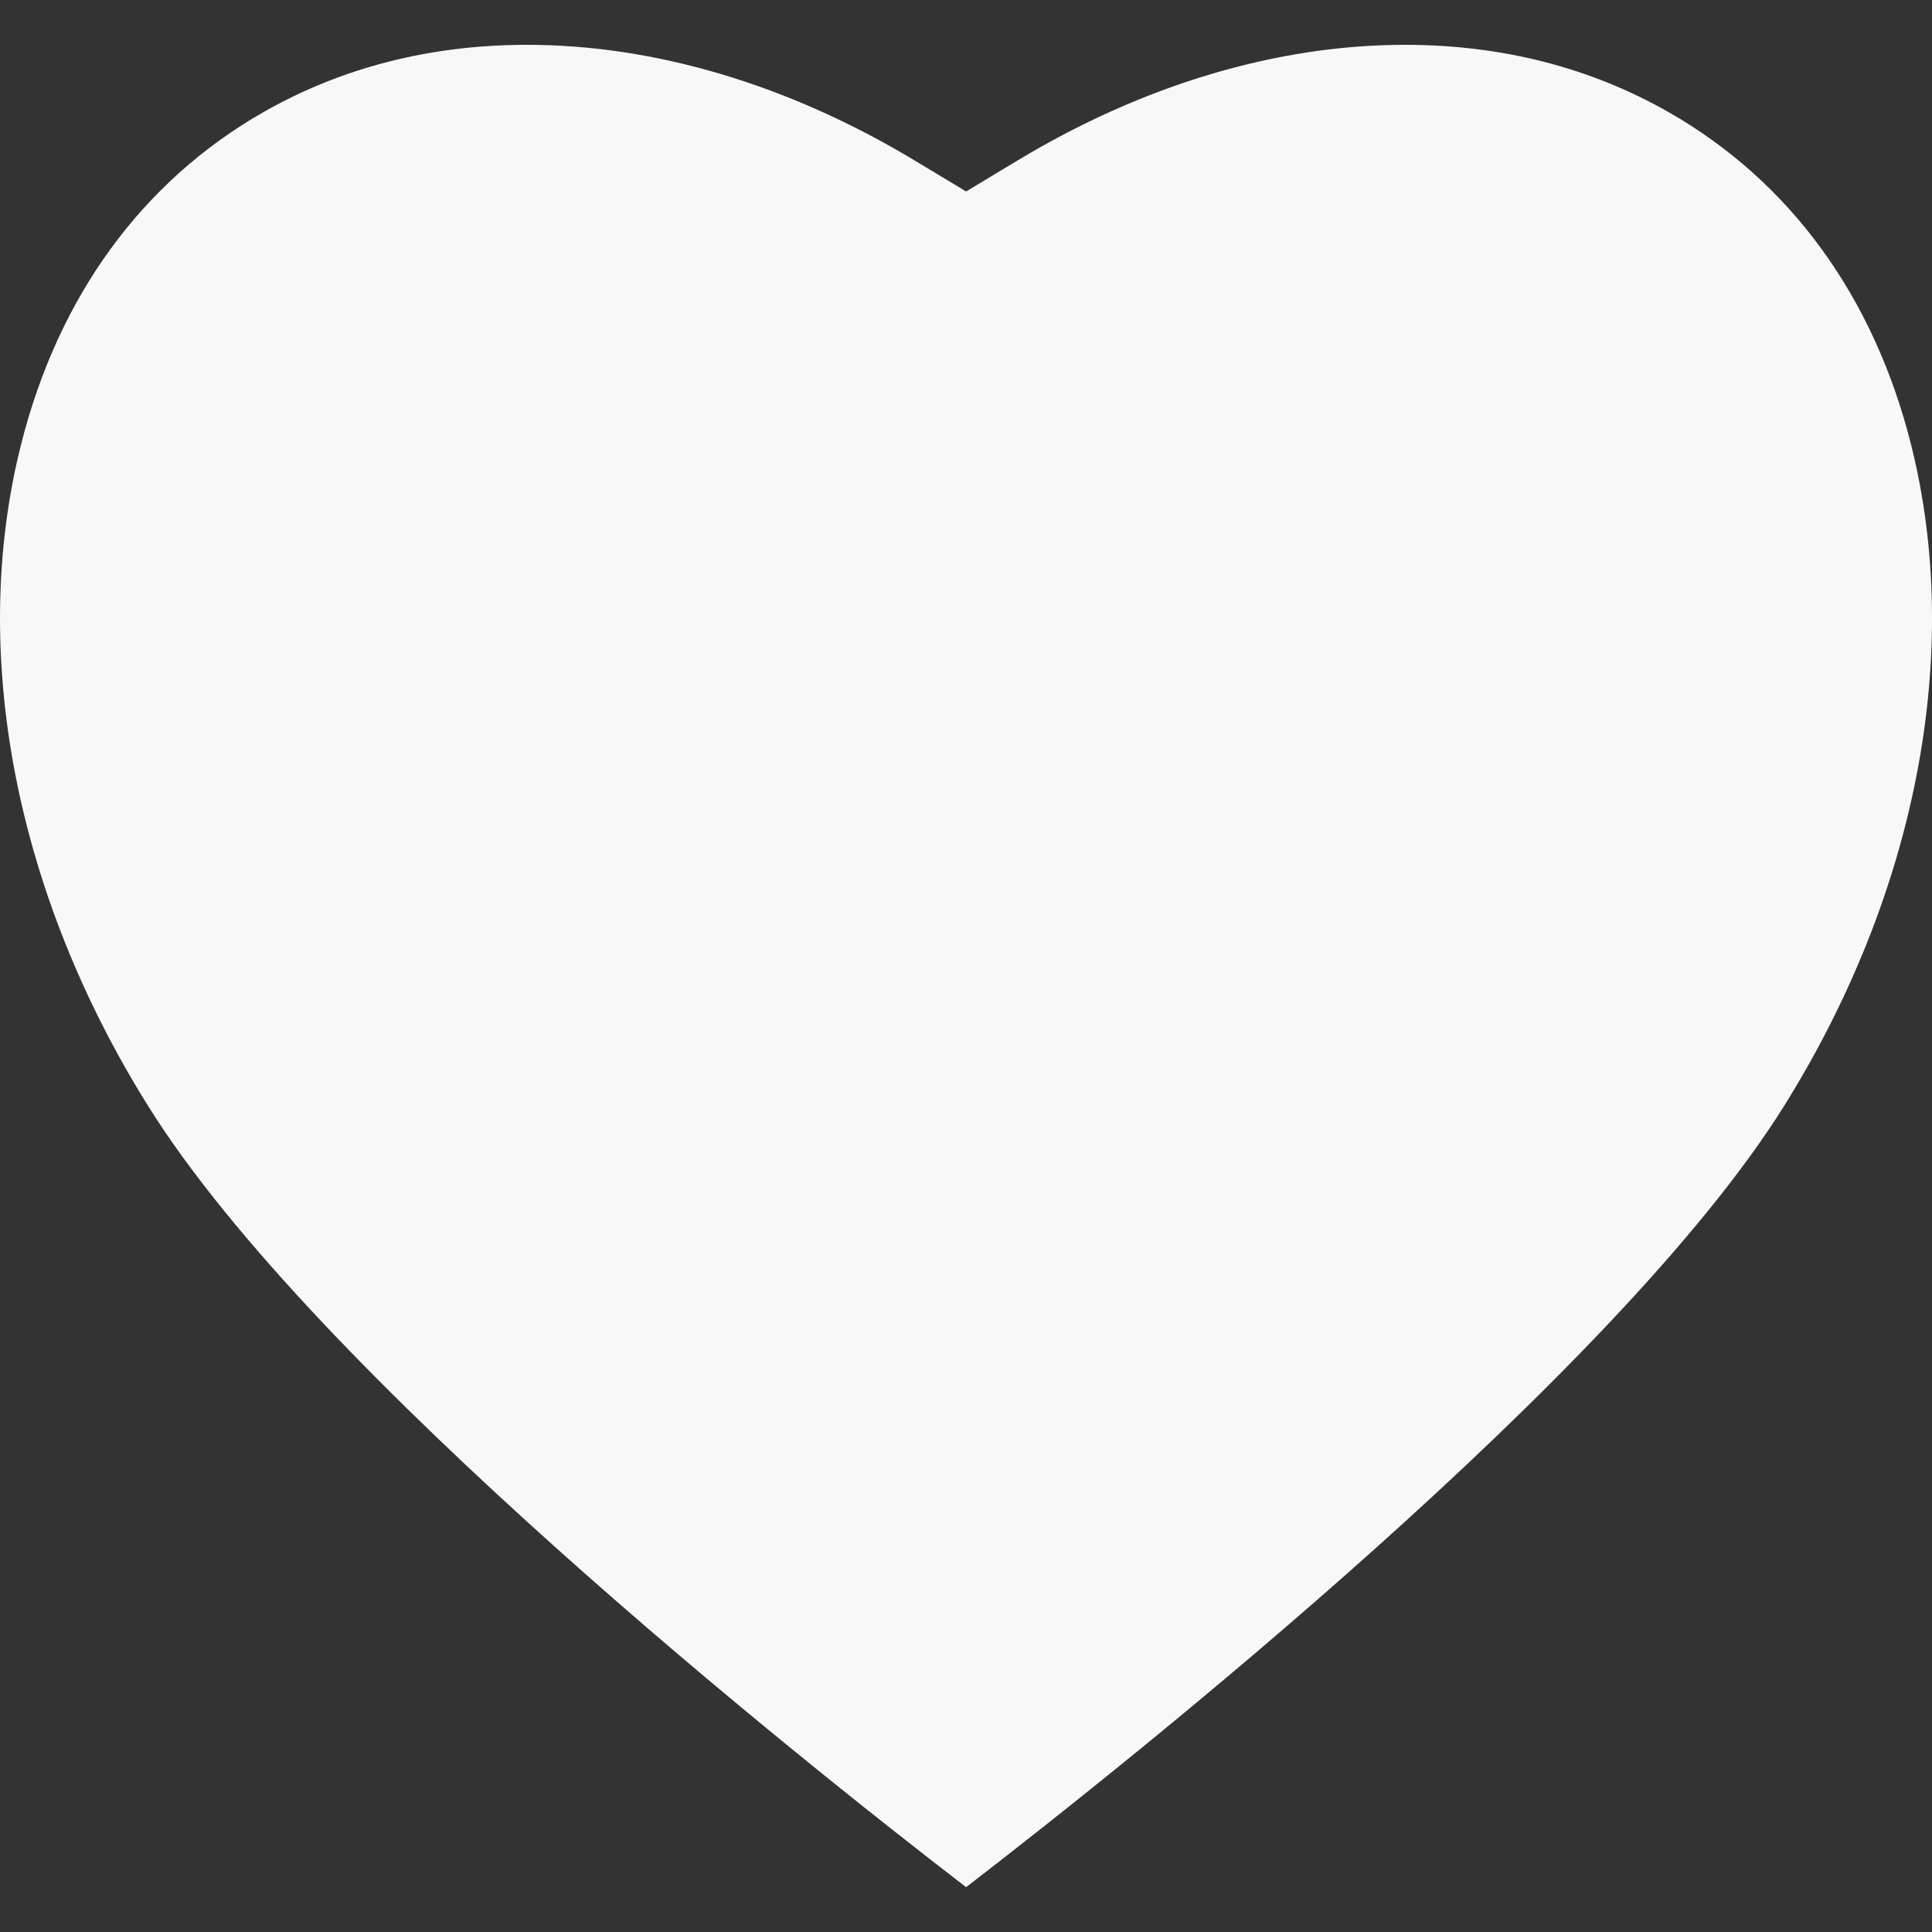<svg width="20" height="20" viewBox="0 0 20 20" fill="none" xmlns="http://www.w3.org/2000/svg">
<rect x="0" y="0" width="20" height="20" fill="#333333" stroke="none"/>
<path d="M19.784 4.605C19.398 3.07 18.532 1.88 17.277 1.163C16.465 0.699 15.546 0.464 14.544 0.464C13.222 0.464 11.836 0.877 10.539 1.658L10.001 1.982L9.463 1.658C8.164 0.877 6.779 0.464 5.456 0.464C4.455 0.464 3.535 0.699 2.723 1.163C1.47 1.88 0.603 3.07 0.217 4.605C-0.324 6.755 0.158 9.251 1.537 11.455C3.267 14.221 8.245 18.185 10.001 19.536C11.755 18.185 16.733 14.221 18.465 11.455C19.843 9.251 20.323 6.755 19.784 4.605Z" fill="#F8F8F8"/>
</svg>
